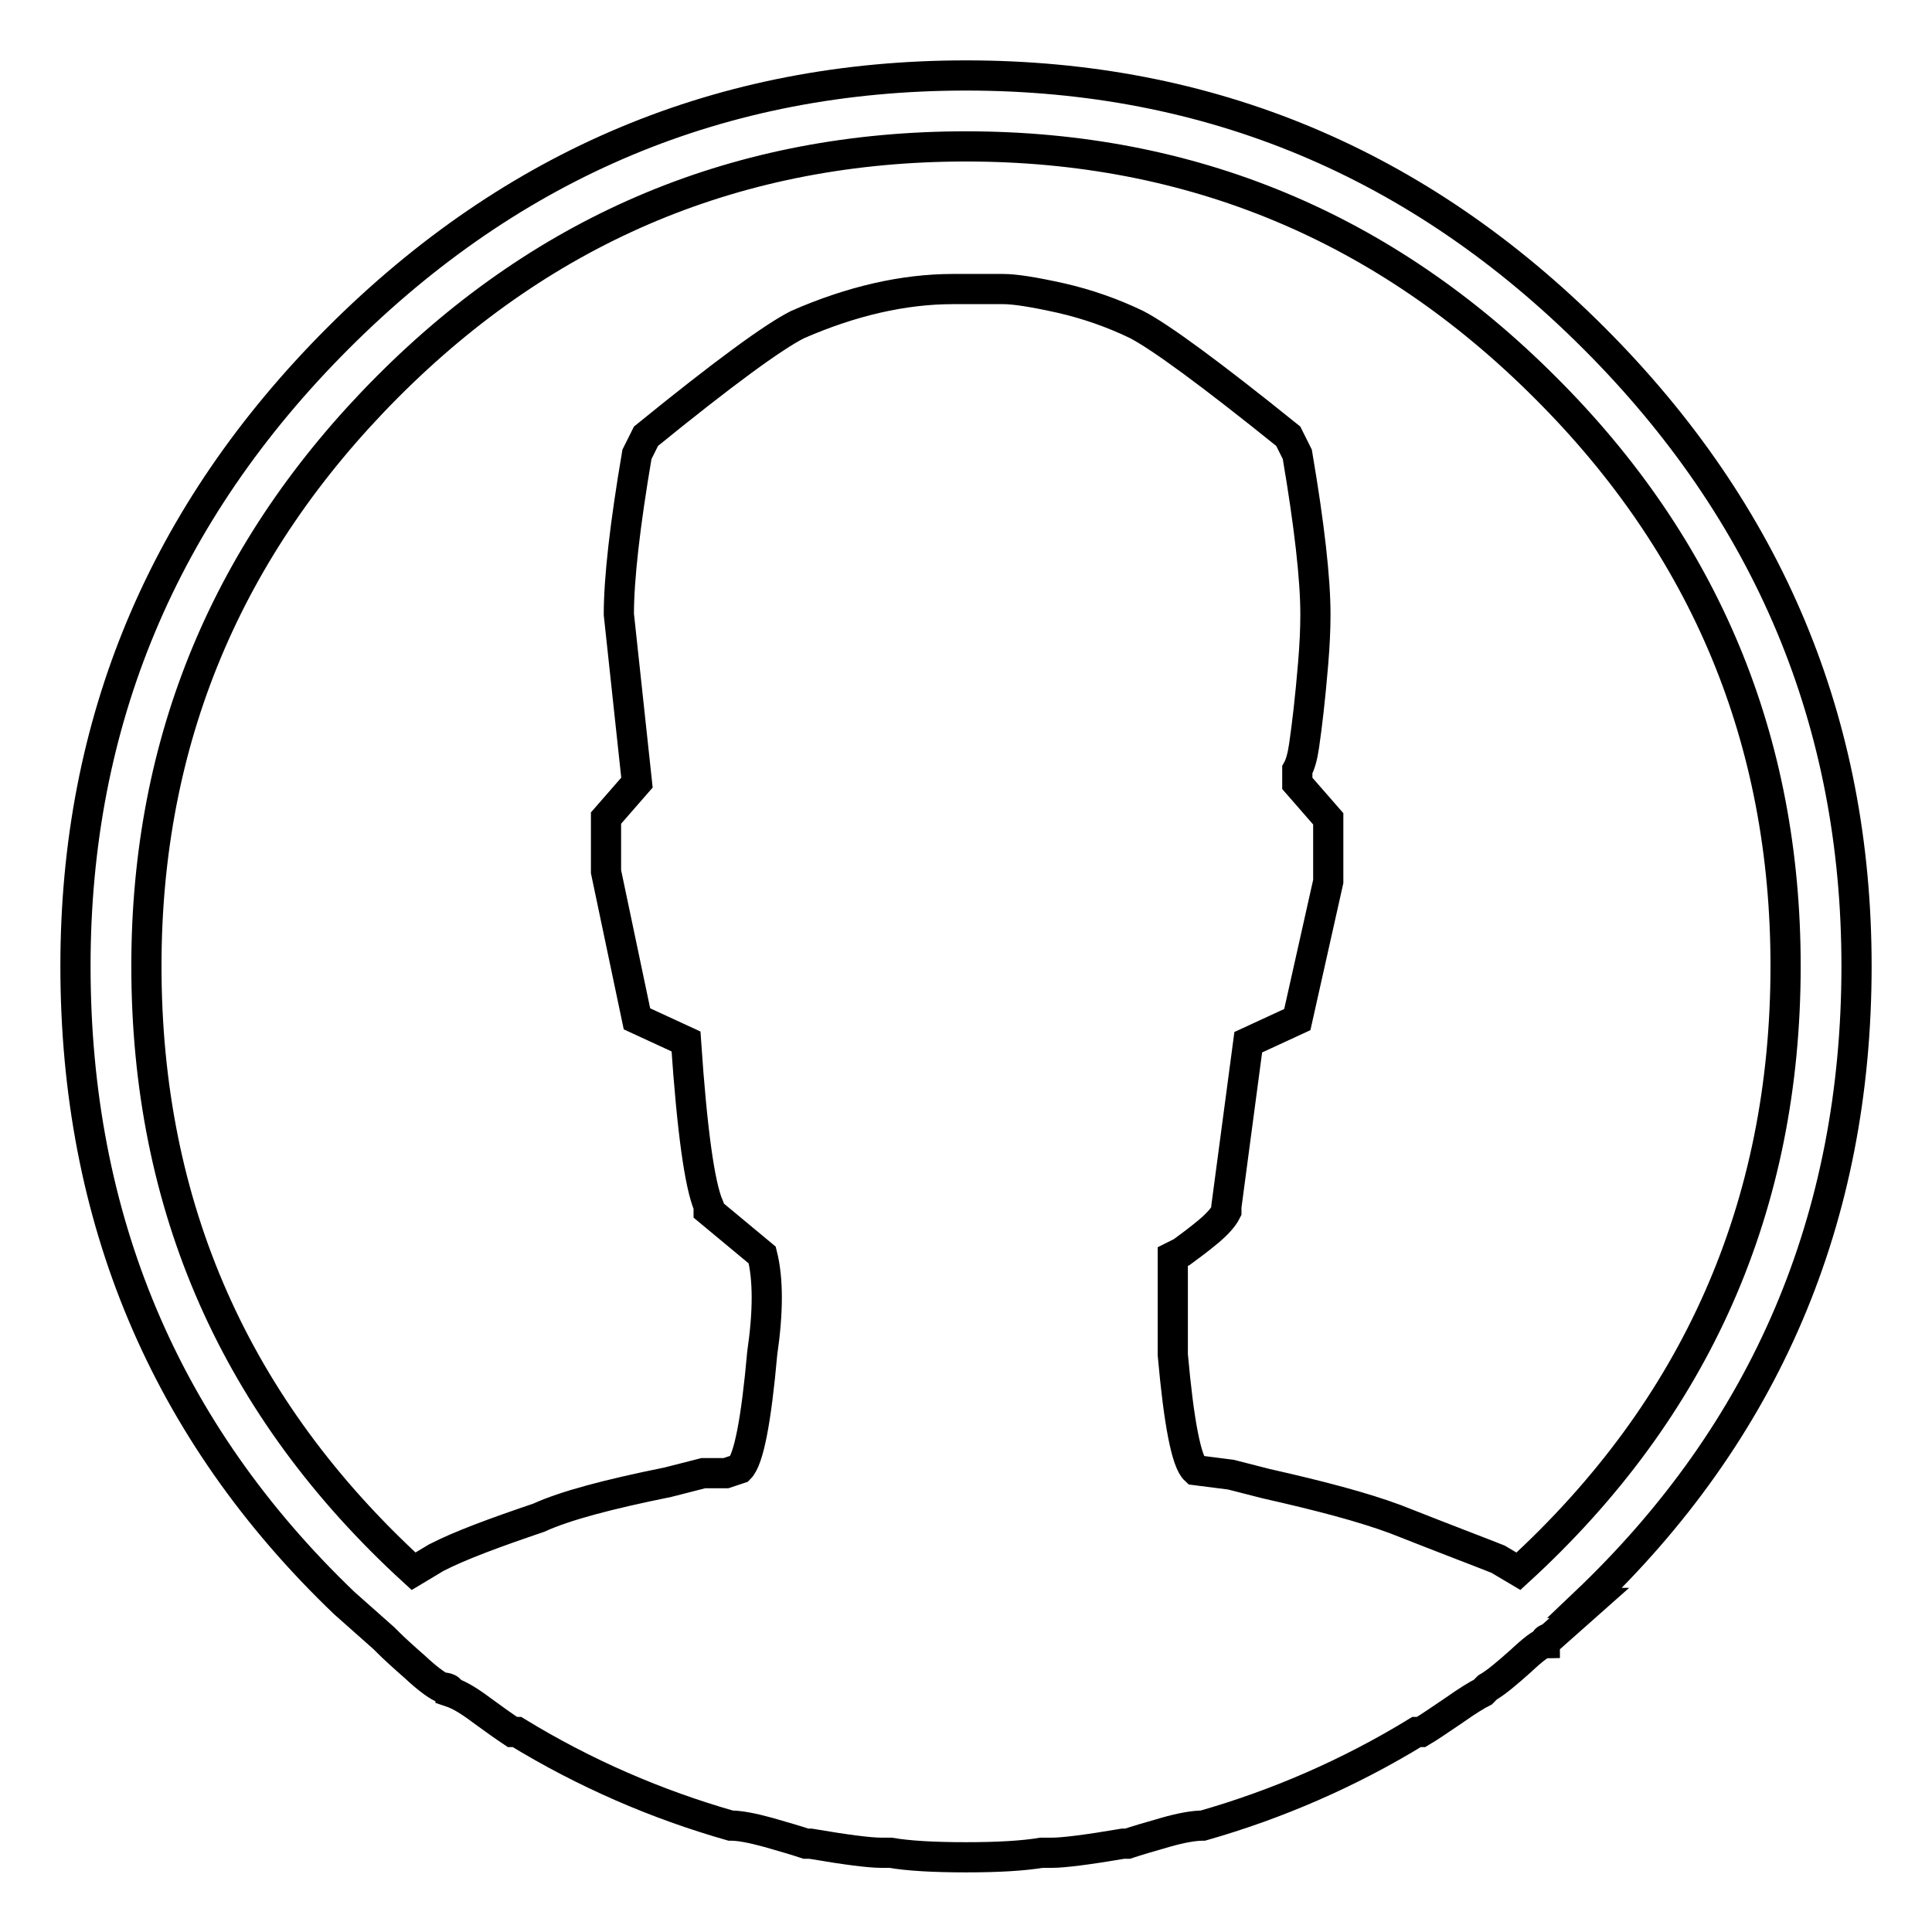 <?xml version="1.0" encoding="utf-8"?>
<!-- Svg Vector Icons : http://www.onlinewebfonts.com/icon -->
<!DOCTYPE svg PUBLIC "-//W3C//DTD SVG 1.1//EN" "http://www.w3.org/Graphics/SVG/1.1/DTD/svg11.dtd">
<svg version="1.1" xmlns="http://www.w3.org/2000/svg" xmlns:xlink="http://www.w3.org/1999/xlink" x="0px" y="0px" viewBox="0 0 256 256" enable-background="new 0 0 256 256" xml:space="preserve">
<g> <path stroke-width="4" fill-opacity="0" stroke="#000000"  d="M246,128c0,33.4-12,61.6-36,84.4h0.6l-5.3,4.7c-0.4,0-0.6,0.2-0.6,0.6c-0.4,0-1.5,0.8-3.2,2.4 c-1.8,1.6-3.2,2.8-4.4,3.5l-0.6,0.6c-0.8,0.4-2.1,1.2-3.8,2.4c-1.8,1.2-3.2,2.2-4.4,2.9h-0.6c-9,5.5-18.5,9.6-28.3,12.4 c-1.2,0-2.9,0.3-5,0.9s-3.8,1.1-5,1.5h-0.6c-4.7,0.8-7.9,1.2-9.4,1.2H138c-2.4,0.4-5.7,0.6-10,0.6c-4.3,0-7.7-0.2-10-0.6h-1.2 c-1.6,0-4.7-0.4-9.4-1.2h-0.6c-1.2-0.4-2.9-0.9-5-1.5c-2.2-0.6-3.8-0.9-5-0.9c-9.8-2.8-19.3-6.9-28.3-12.4h-0.6 c-1.2-0.8-2.6-1.8-4.1-2.9c-1.6-1.2-2.9-2-4.1-2.4c0-0.4-0.4-0.6-1.2-0.6c-0.8-0.4-2-1.3-3.5-2.7c-1.6-1.4-2.8-2.5-3.5-3.2 l-0.6-0.6l-5.3-4.7C21.8,189.6,10,161.4,10,128c0-32.3,11.6-60,34.8-83.2C68,21.6,95.7,10,128,10c32.3,0,60,11.6,83.2,34.8 C234.4,68,246,95.7,246,128z M201.2,208.2c23.6-21.6,35.4-48.4,35.4-80.2c0-29.9-10.6-55.5-31.9-76.7 c-21.2-21.2-46.8-31.9-76.7-31.9c-29.9,0-55.5,10.6-76.7,31.9S19.4,98.1,19.4,128c0,31.9,11.8,58.6,35.4,80.2l3-1.8 c3.1-1.6,7.7-3.3,13.6-5.3c3.5-1.6,9.2-3.1,17.1-4.7l4.7-1.2c0.8,0,1.8,0,3,0l1.8-0.6c1.2-1.2,2.2-6.3,3-15.3c0.8-5.5,0.8-9.8,0-13 l-7.1-5.9v-0.6c-1.2-2.8-2.2-10-3-21.8l-6.5-3l-4.1-19.5v-7.1l4.1-4.7L82,81.4c0-4.7,0.8-11.8,2.4-21.2l0.6-1.2l0.6-1.2 c10.2-8.3,16.9-13.2,20.1-14.8c7.1-3.1,14-4.7,20.6-4.7h1.8h1.8h3c1.6,0,4.1,0.4,7.7,1.2c3.5,0.8,6.9,2,10,3.5 c3.1,1.6,9.8,6.5,20.1,14.8l0.6,1.2l0.6,1.2c1.6,9.4,2.4,16.5,2.4,21.2c0,2-0.1,4.1-0.3,6.5c-0.2,2.4-0.4,4.4-0.6,6.2 c-0.2,1.8-0.4,3.3-0.6,4.7c-0.2,1.4-0.5,2.5-0.9,3.2v1.8l4.1,4.7v8.3l-4.1,18.3l-6.5,3l-2.9,21.8v0.6c-0.4,0.8-1.2,1.7-2.4,2.7 c-1.2,1-2.4,1.9-3.5,2.7l-1.2,0.6v13c0.8,9,1.8,14.2,3,15.3l4.7,0.6l4.7,1.2c7.1,1.6,12.8,3.1,17.1,4.7c7.1,2.8,11.6,4.5,13.6,5.3 L201.2,208.2z"/></g>
</svg>